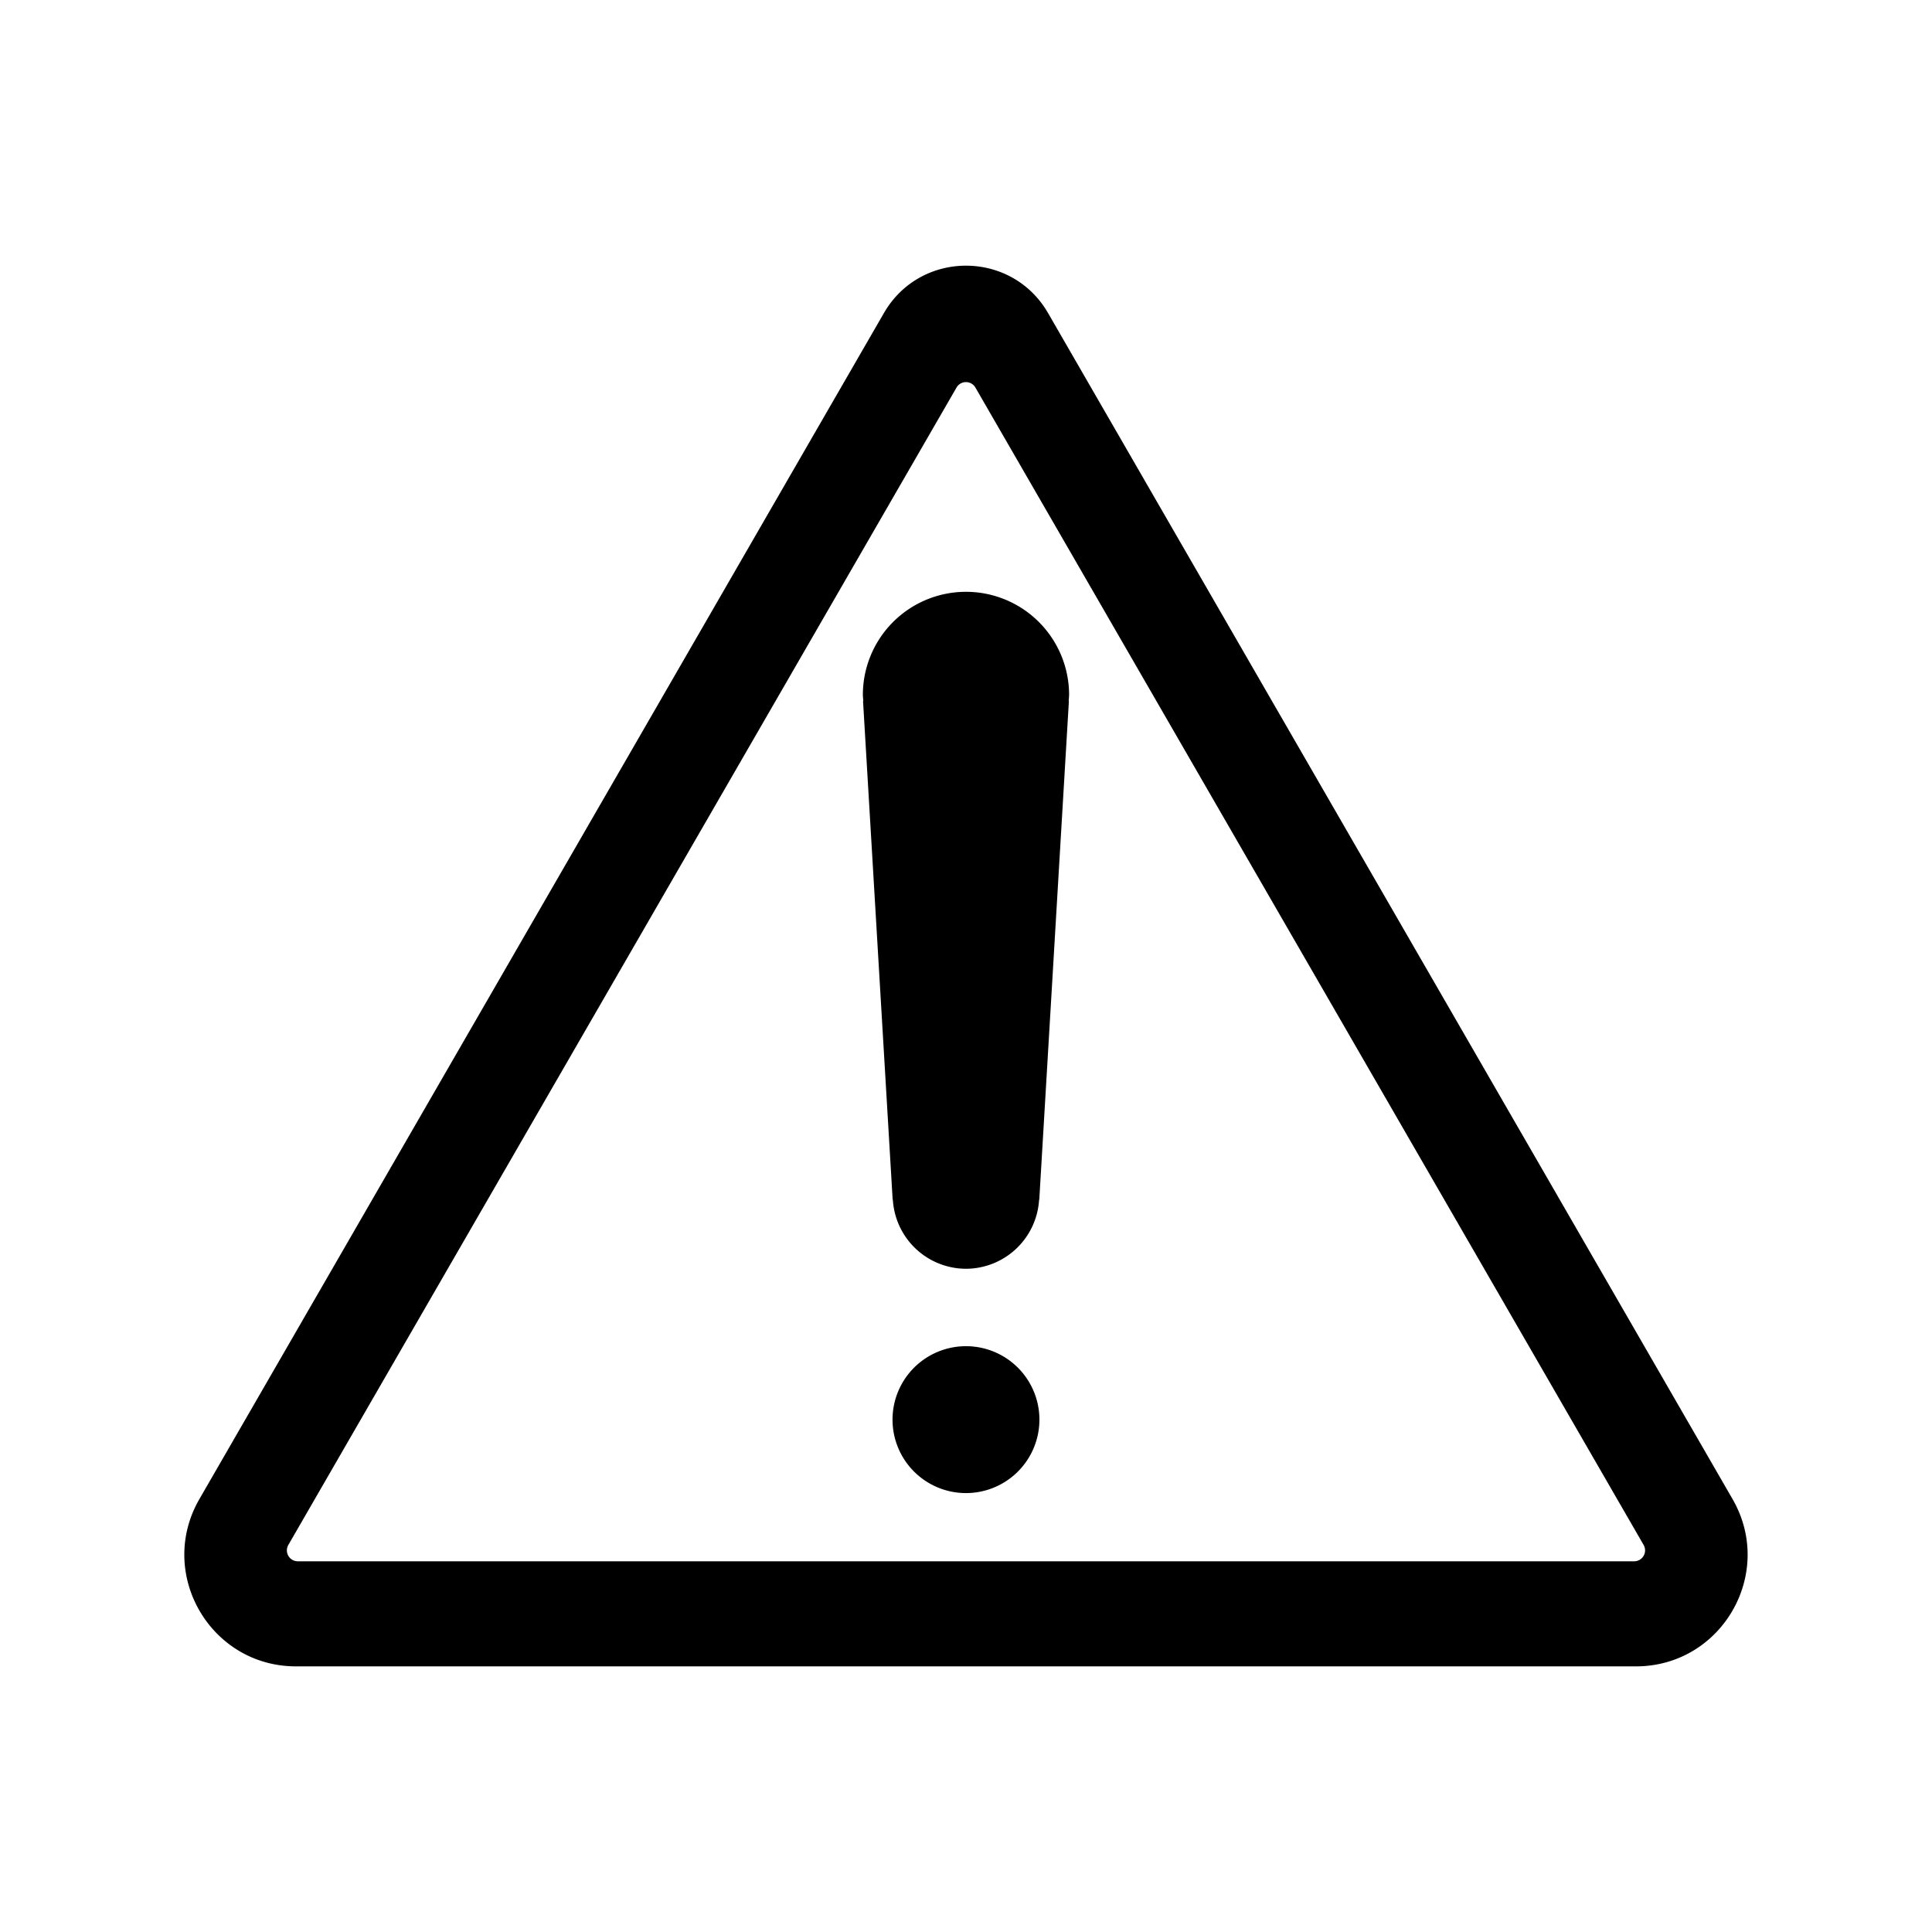 <?xml version="1.0" encoding="UTF-8" standalone="no"?>
<svg
   width="200"
   height="200"
   version="1.1"
   id="svg6"
   sodipodi:docname="caution.svg"
   inkscape:version="1.3.2 (091e20ef0f, 2023-11-25, custom)"
   xmlns:inkscape="http://www.inkscape.org/namespaces/inkscape"
   xmlns:sodipodi="http://sodipodi.sourceforge.net/DTD/sodipodi-0.dtd"
   xmlns="http://www.w3.org/2000/svg"
   xmlns:svg="http://www.w3.org/2000/svg">
  <defs
     id="defs6" />
  <sodipodi:namedview
     id="namedview6"
     pagecolor="#ffffff"
     bordercolor="#666666"
     borderopacity="1.0"
     inkscape:showpageshadow="2"
     inkscape:pageopacity="0.0"
     inkscape:pagecheckerboard="0"
     inkscape:deskcolor="#d1d1d1"
     inkscape:zoom="3.765"
     inkscape:cx="100"
     inkscape:cy="99.867198"
     inkscape:window-width="1920"
     inkscape:window-height="1019"
     inkscape:window-x="0"
     inkscape:window-y="33"
     inkscape:window-maximized="1"
     inkscape:current-layer="svg6" />
  <path
     d="m179.35 155.18c4.444 7.699-1.113 17.322-10.003 17.322h-138.7c-8.89 0-14.446-9.623-10.003-17.322l70.857-122.77c3.776-6.543 13.219-6.543 16.995 0zm-149.5 4.75a1.129 1.129 0 0 0 0.978 1.694h138.34a1.129 1.129 0 0 0 0.978-1.694l-69.172-119.81a1.129 1.129 0 0 0-1.956 0z"
     id="path1" />
  <path
     d="m107.6 146.96a7.603 7.603 0 0 1-7.603 7.603 7.603 7.603 0 0 1-7.603-7.603 7.603 7.603 0 0 1 7.603-7.603 7.603 7.603 0 0 1 7.603 7.603zm-7.603-85.696a10.675 10.675 0 0 0-10.674 10.674 10.675 10.675 0 0 0 0.045 0.633h-0.027l3.066 51.619h0.02a7.603 7.603 0 0 0 7.57 7.152 7.603 7.603 0 0 0 7.57-7.152h0.019l3.066-51.619h-0.025a10.675 10.675 0 0 0 0.045-0.633 10.675 10.675 0 0 0-10.676-10.674z"
     stroke-width=".3"
     id="path2" />
</svg>
